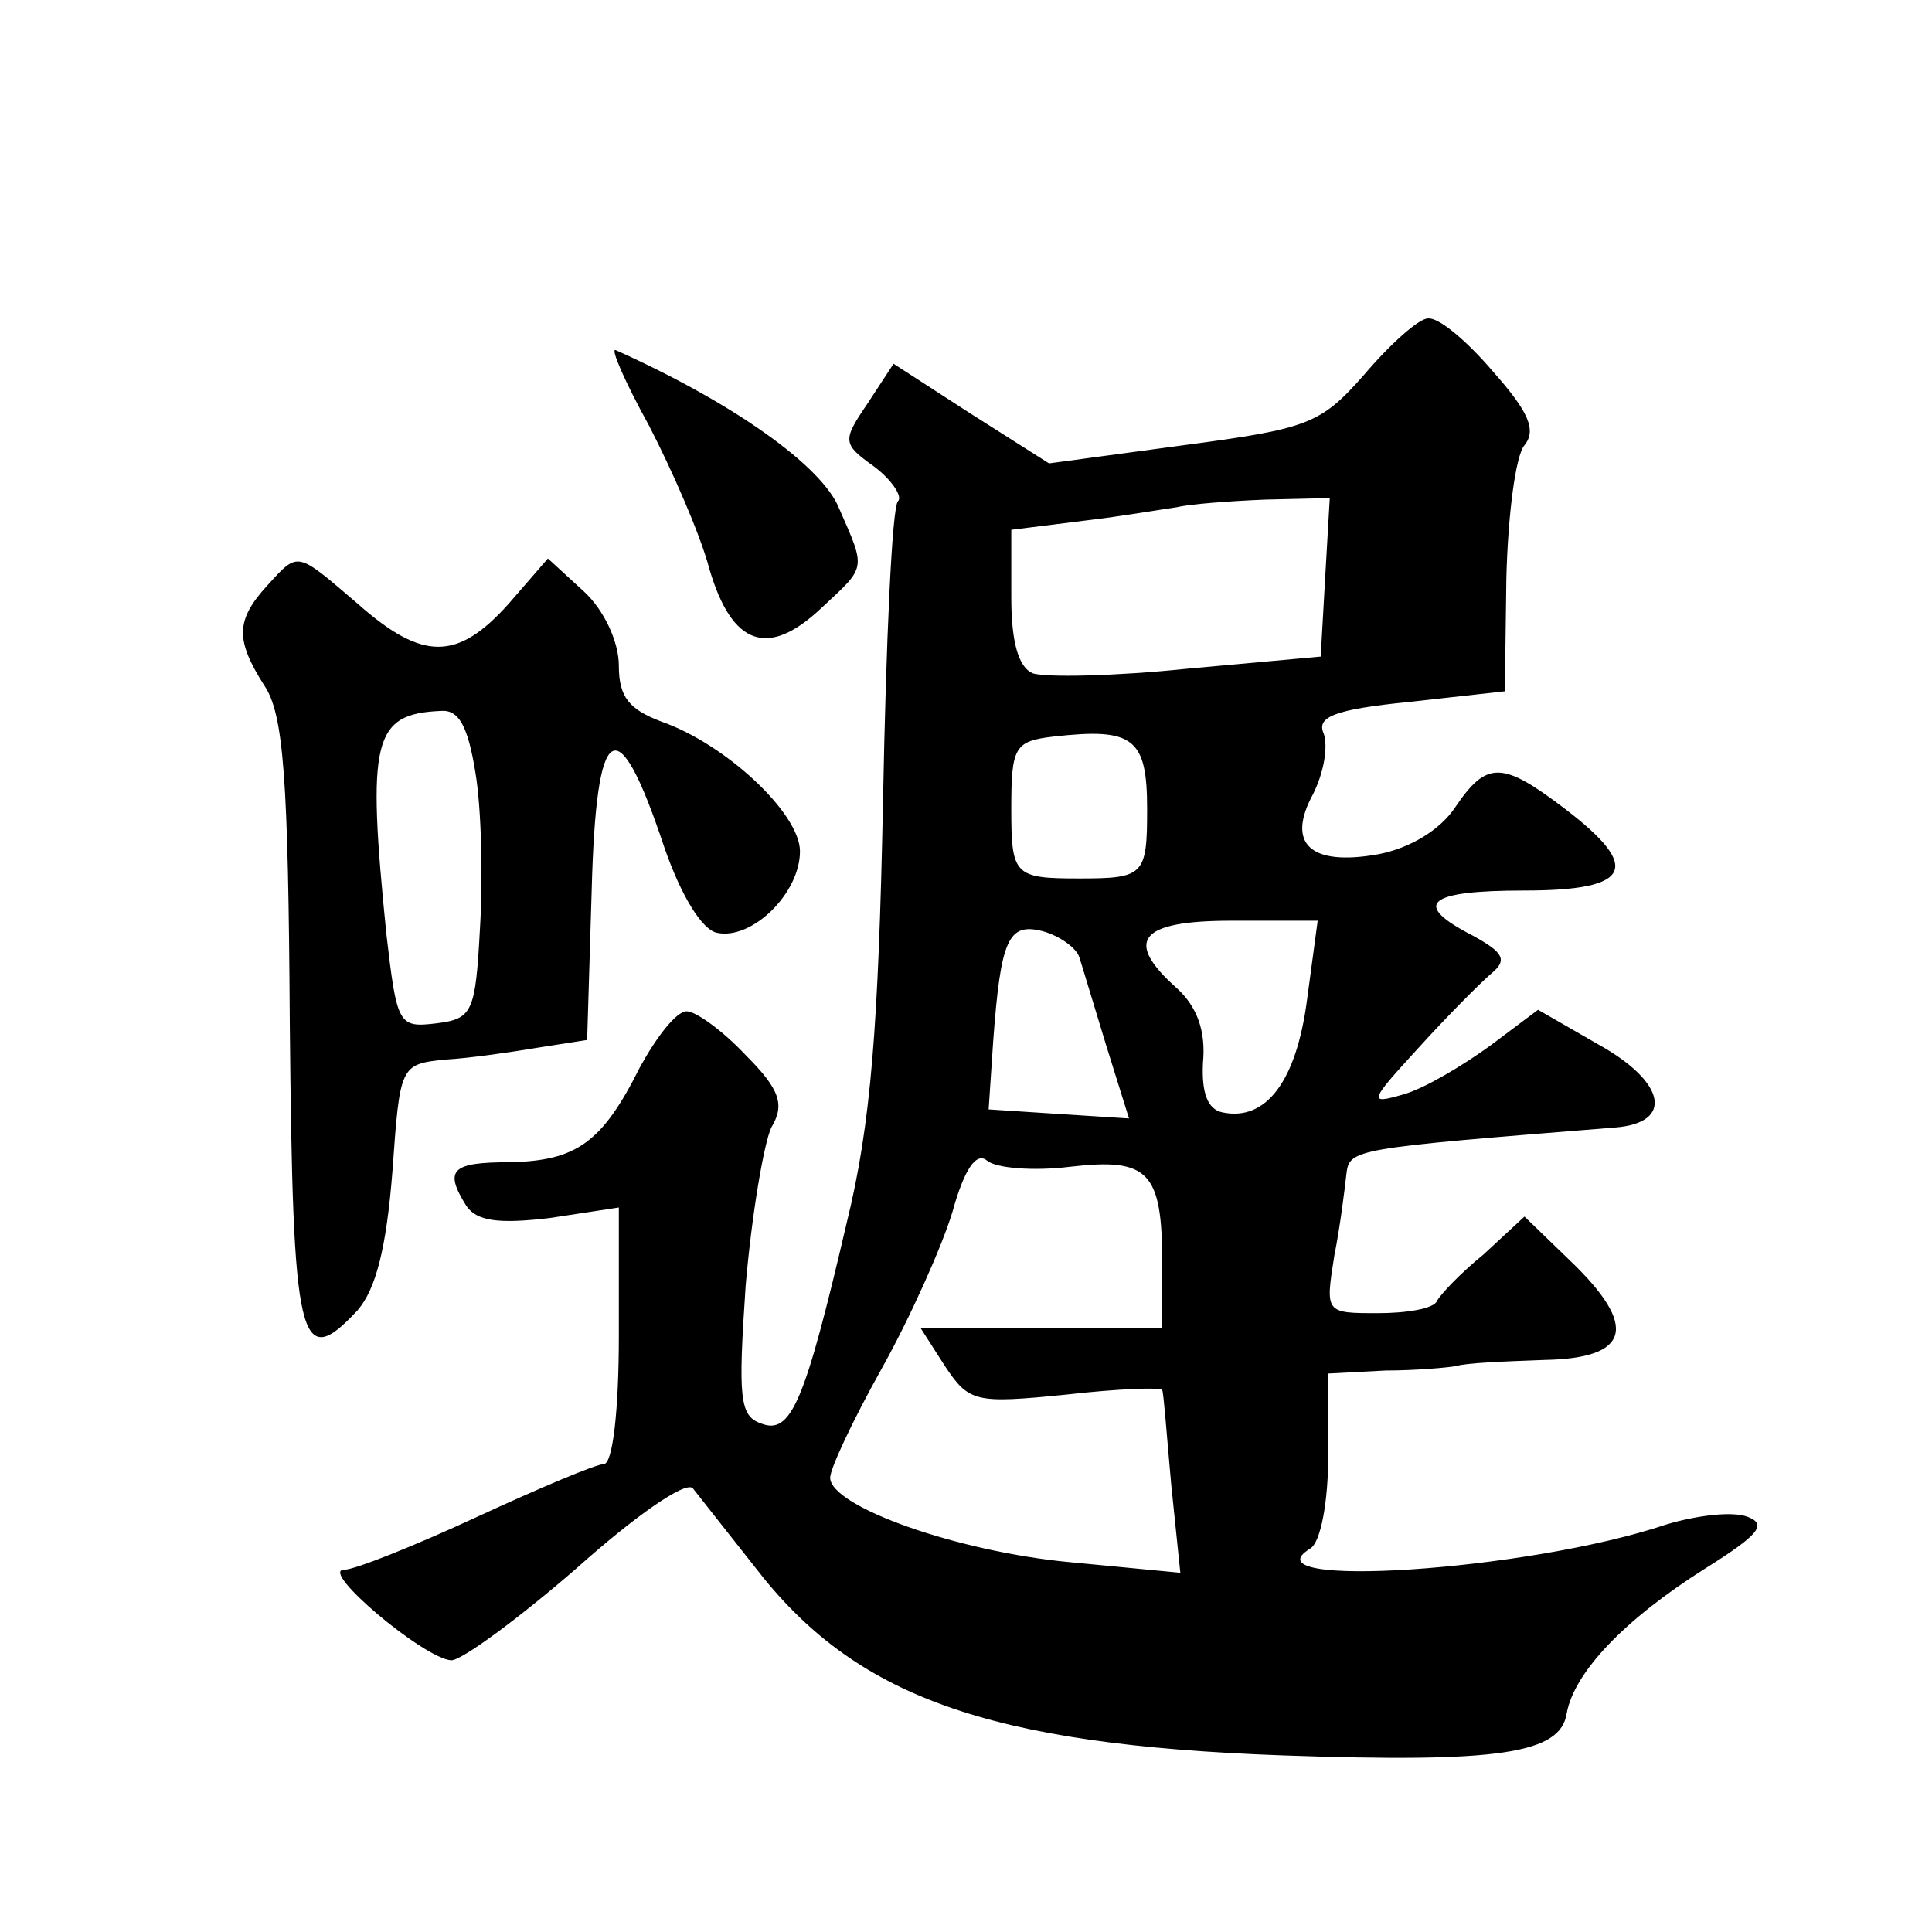 <?xml version="1.0" standalone="no"?>
<!DOCTYPE svg PUBLIC "-//W3C//DTD SVG 20010904//EN"
 "http://www.w3.org/TR/2001/REC-SVG-20010904/DTD/svg10.dtd">
<svg version="1.0" xmlns="http://www.w3.org/2000/svg"
 width="128pt" height="128pt" viewBox="0 0 128 128"
 preserveAspectRatio="xMidYMid meet">
<g transform="translate(0,128) scale(0.1,-0.1)"
fill="#0" stroke="none">
<path d="M904 1032 c-29 -33 -37 -36 -120 -47 l-89 -12 -52 33 -51 33 -17 -26 c-17
-25 -17 -27 4 -42 12 -9 19 -20 16 -23 -4 -3 -8 -93 -10 -200 -3 -148 -8 -213 -24
-278 -28 -120 -37 -141 -57 -133 -14 5 -15 17 -10 91 4 47 12 94 17 105 9 15 6
25 -17 48 -15 16 -33 29 -39 29 -7 0 -20 -17 -31 -37 -25 -50 -42 -62 -86 -63 -39
0 -44 -5 -29 -29 7 -10 21 -12 55 -8 l46 7 0 -85 c0 -49 -4 -85 -10 -85 -5 0 -43
-16 -84 -35 -41 -19 -81 -35 -88 -35 -17 0 53 -59 71 -60 7 0 45 28 83 61 38 34
72 58 77 53 4 -5 22 -28 41 -52 66 -86 154 -118 350 -125 143 -5 184 1 188 28 5
27 38 62 92 96 35 22 41 29 28 34 -10 4 -34 1 -54 -5 -92 -31 -280 -43 -236 -16
7 4 12 31 12 62 l0 54 38 2 c20 0 42 2 47 3 6 2 31 3 58 4 57 1 63 22 17 66 l-30
29 -27 -25 c-16 -13 -29 -27 -31 -31 -2 -5 -20 -8 -39 -8 -35 0 -35 0 -29 38 4
20 7 45 8 54 2 17 4 17 178 31 39 3 34 30 -11 55 l-40 23 -32 -24 c-18 -13 -43
-28 -57 -32 -24 -7 -23 -5 10 31 19 21 41 43 48 49 11 9 8 14 -12 25 -41 21 -31
30 34 30 71 0 78 15 27 54 -42 32 -52 32 -73 1 -10 -15 -30 -27 -51 -31 -45 -8
-61 7 -43 40 7 14 10 31 7 40 -5 11 7 16 57 21 l63 7 1 75 c1 41 6 81 12 88 8 10
3 22 -21 49 -17 20 -36 36 -43 35 -6 0 -25 -17 -42 -37z m-26 -134 l-3 -53 -88
-8 c-48 -5 -95 -6 -103 -3 -9 4 -14 20 -14 50 l0 45 48 6 c26 3 54 8 62 9 8 2 34
4 58 5 l43 1 -3 -52z m-118 -154 c0 -44 -2 -46 -45 -46 -43 0 -45 2 -45 46 0 41
2 45 28 48 53 6 62 -1 62 -48z m-45 -98 c2 -6 10 -33 18 -59 l15 -48 -47 3 -46
3 3 45 c5 68 10 79 33 73 11 -3 22 -11 24 -17z m151 -28 c-7 -54 -27 -81 -56 -75
-10 2 -14 13 -13 33 2 21 -4 37 -17 49 -36 32 -25 45 36 45 l57 0 -7 -52z m-157
-111 c52 6 61 -3 61 -64 l0 -43 -80 0 -80 0 16 -25 c16 -24 20 -25 80 -19 35 4
64 5 64 3 1 -2 3 -30 6 -63 l6 -58 -73 7 c-75 7 -159 37 -159 56 0 6 15 38 34 72
19 34 40 81 47 104 8 29 16 40 23 34 6 -5 31 -7 55 -4z M430 998 c15 -29 34 -72
40 -95 15 -51 39 -59 74 -26 30 28 30 25 12 66 -11 28 -70 70 -148 105 -4 2 6 -21
22 -50z M177 892 c-21 -23 -21 -36 -2 -66 13 -19 16 -62 17 -224 2 -212 6 -232
45 -190 12 14 19 41 23 92 5 70 5 71 35 74 17 1 44 5 62 8 l32 5 3 99 c3 114 17
122 48 29 11 -32 25 -55 35 -57 23 -5 55 26 55 54 0 25 -49 71 -92 86 -21 8 -28
16 -28 37 0 16 -10 37 -23 49 l-24 22 -26 -30 c-34 -38 -57 -38 -100 0 -41 35 -39
35 -60 12z m138 -124 c4 -24 5 -70 3 -103 -3 -56 -5 -60 -29 -63 -25 -3 -26 -1
-33 59 -13 129 -9 146 36 148 12 1 18 -10 23 -41z"/>
</g>
</svg>
